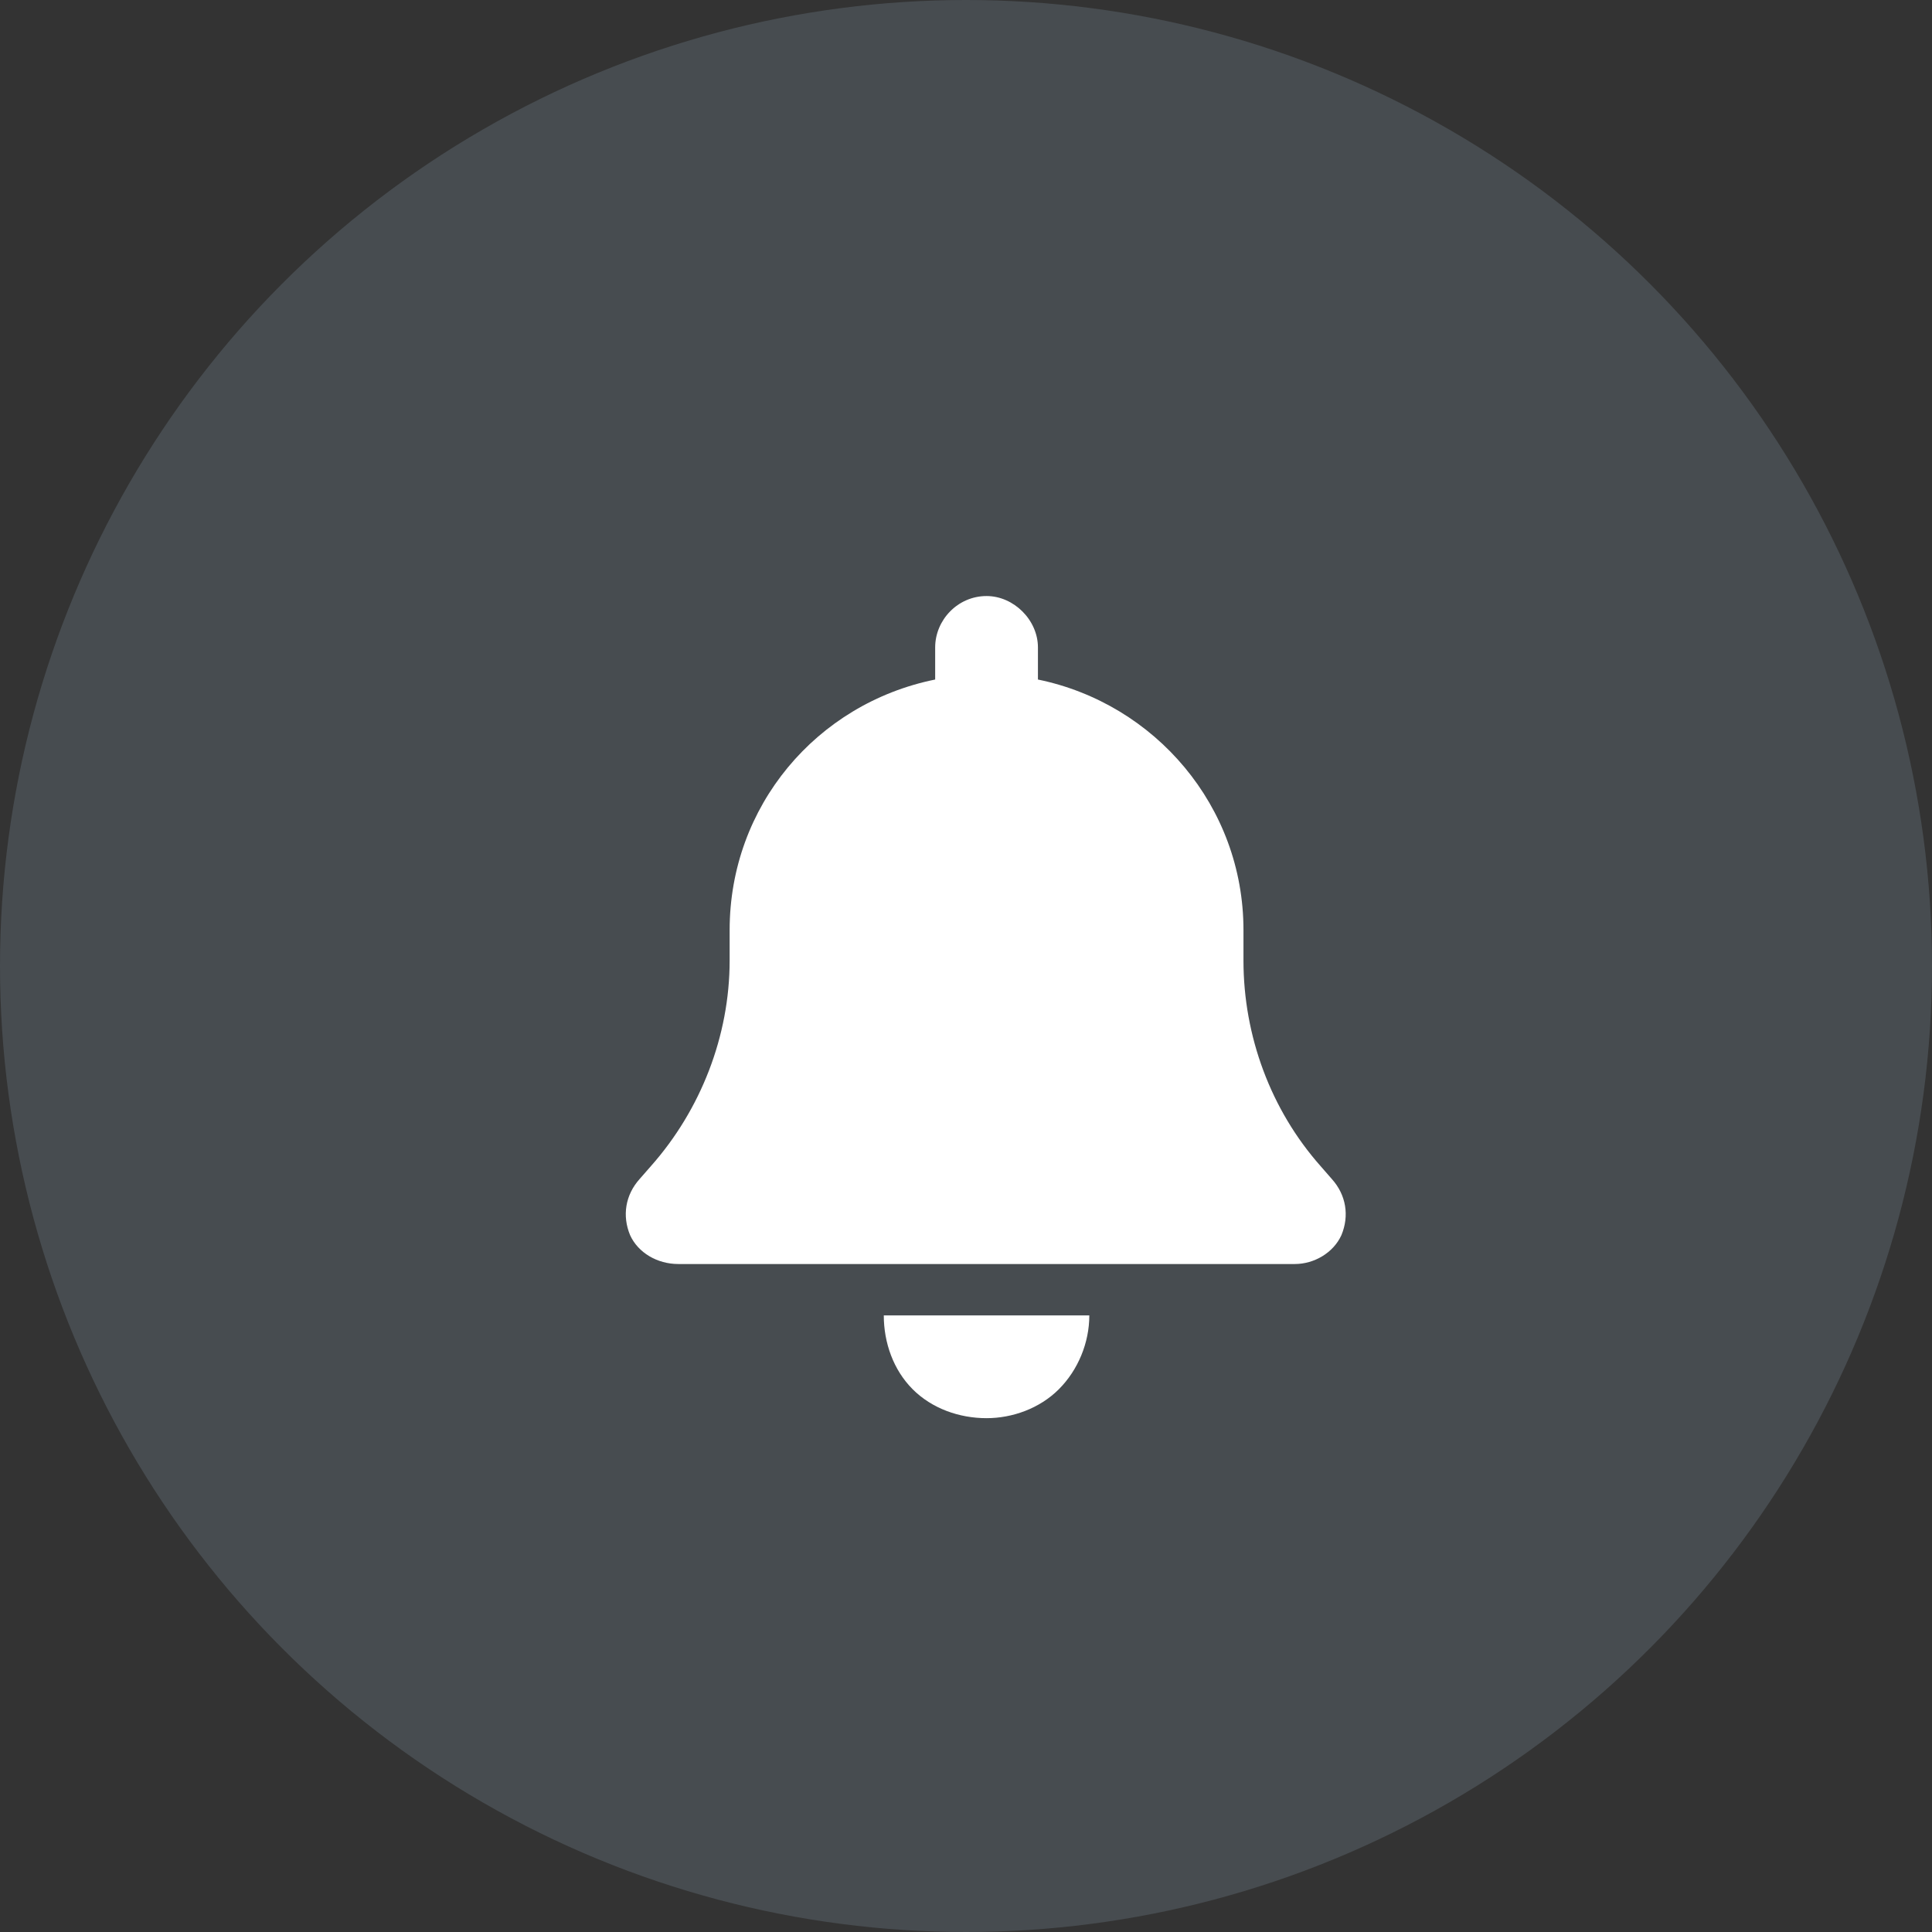<svg width="47" height="47" viewBox="0 0 47 47" fill="none" xmlns="http://www.w3.org/2000/svg">
<rect x="0" y="0" width="47" height="47" fill="#333333" stroke="none"/>
<circle opacity="0.2" cx="23.5" cy="23.5" r="23.5" fill="#99B0C3"/>
<path d="M25.25 15.75V16.531C28.102 17.117 30.25 19.617 30.25 22.625V23.367C30.25 25.203 30.914 27 32.125 28.367L32.398 28.68C32.75 29.07 32.828 29.578 32.633 30.047C32.438 30.477 31.969 30.75 31.5 30.75H16.5C15.992 30.75 15.523 30.477 15.328 30.047C15.133 29.578 15.211 29.07 15.562 28.68L15.836 28.367C17.047 27 17.75 25.203 17.75 23.367V22.625C17.75 19.617 19.859 17.117 22.75 16.531V15.75C22.75 15.086 23.297 14.5 24 14.5C24.664 14.5 25.25 15.086 25.25 15.75ZM24 34.5C23.336 34.5 22.672 34.266 22.203 33.797C21.734 33.328 21.5 32.664 21.5 32H26.5C26.5 32.664 26.227 33.328 25.758 33.797C25.289 34.266 24.625 34.5 24 34.5Z" fill="white"/>
</svg>
